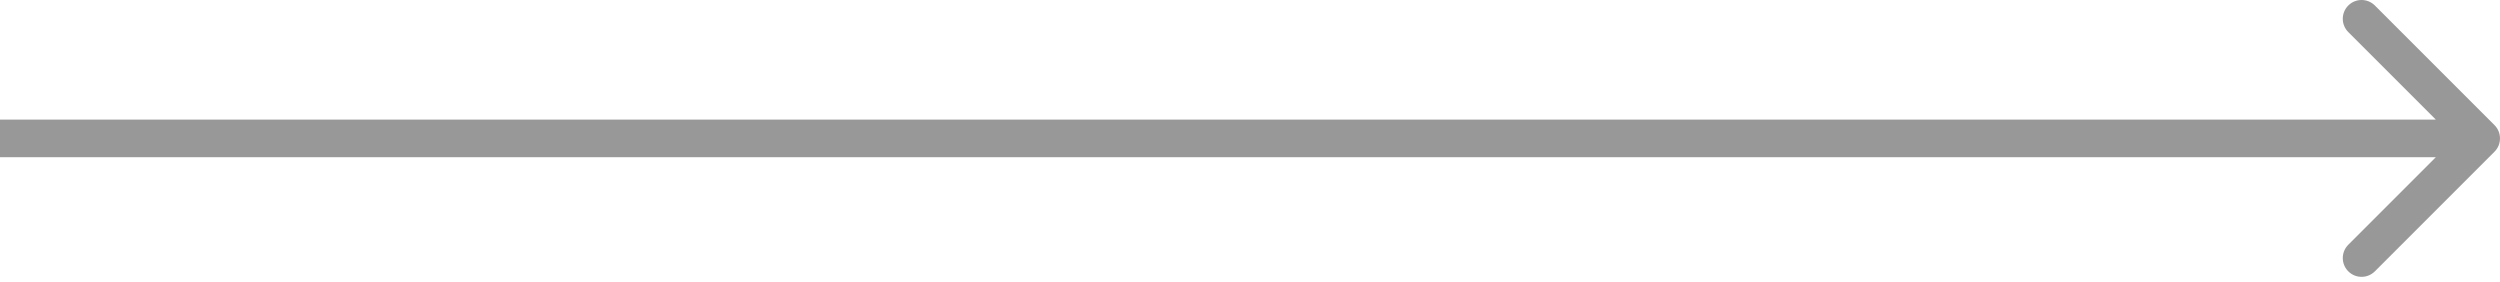 <?xml version="1.0" encoding="UTF-8"?> <svg xmlns="http://www.w3.org/2000/svg" width="266" height="30" viewBox="0 0 266 30" fill="none"> <path opacity="0.5" d="M265.414 16.142C266.195 15.361 266.195 14.094 265.414 13.313L252.686 0.585C251.905 -0.196 250.639 -0.196 249.858 0.585C249.077 1.366 249.077 2.633 249.858 3.414L261.172 14.727L249.858 26.041C249.077 26.822 249.077 28.089 249.858 28.87C250.639 29.651 251.905 29.651 252.686 28.87L265.414 16.142ZM0 16.727H264V12.727H0V16.727Z" fill="#333333"></path> </svg> 
